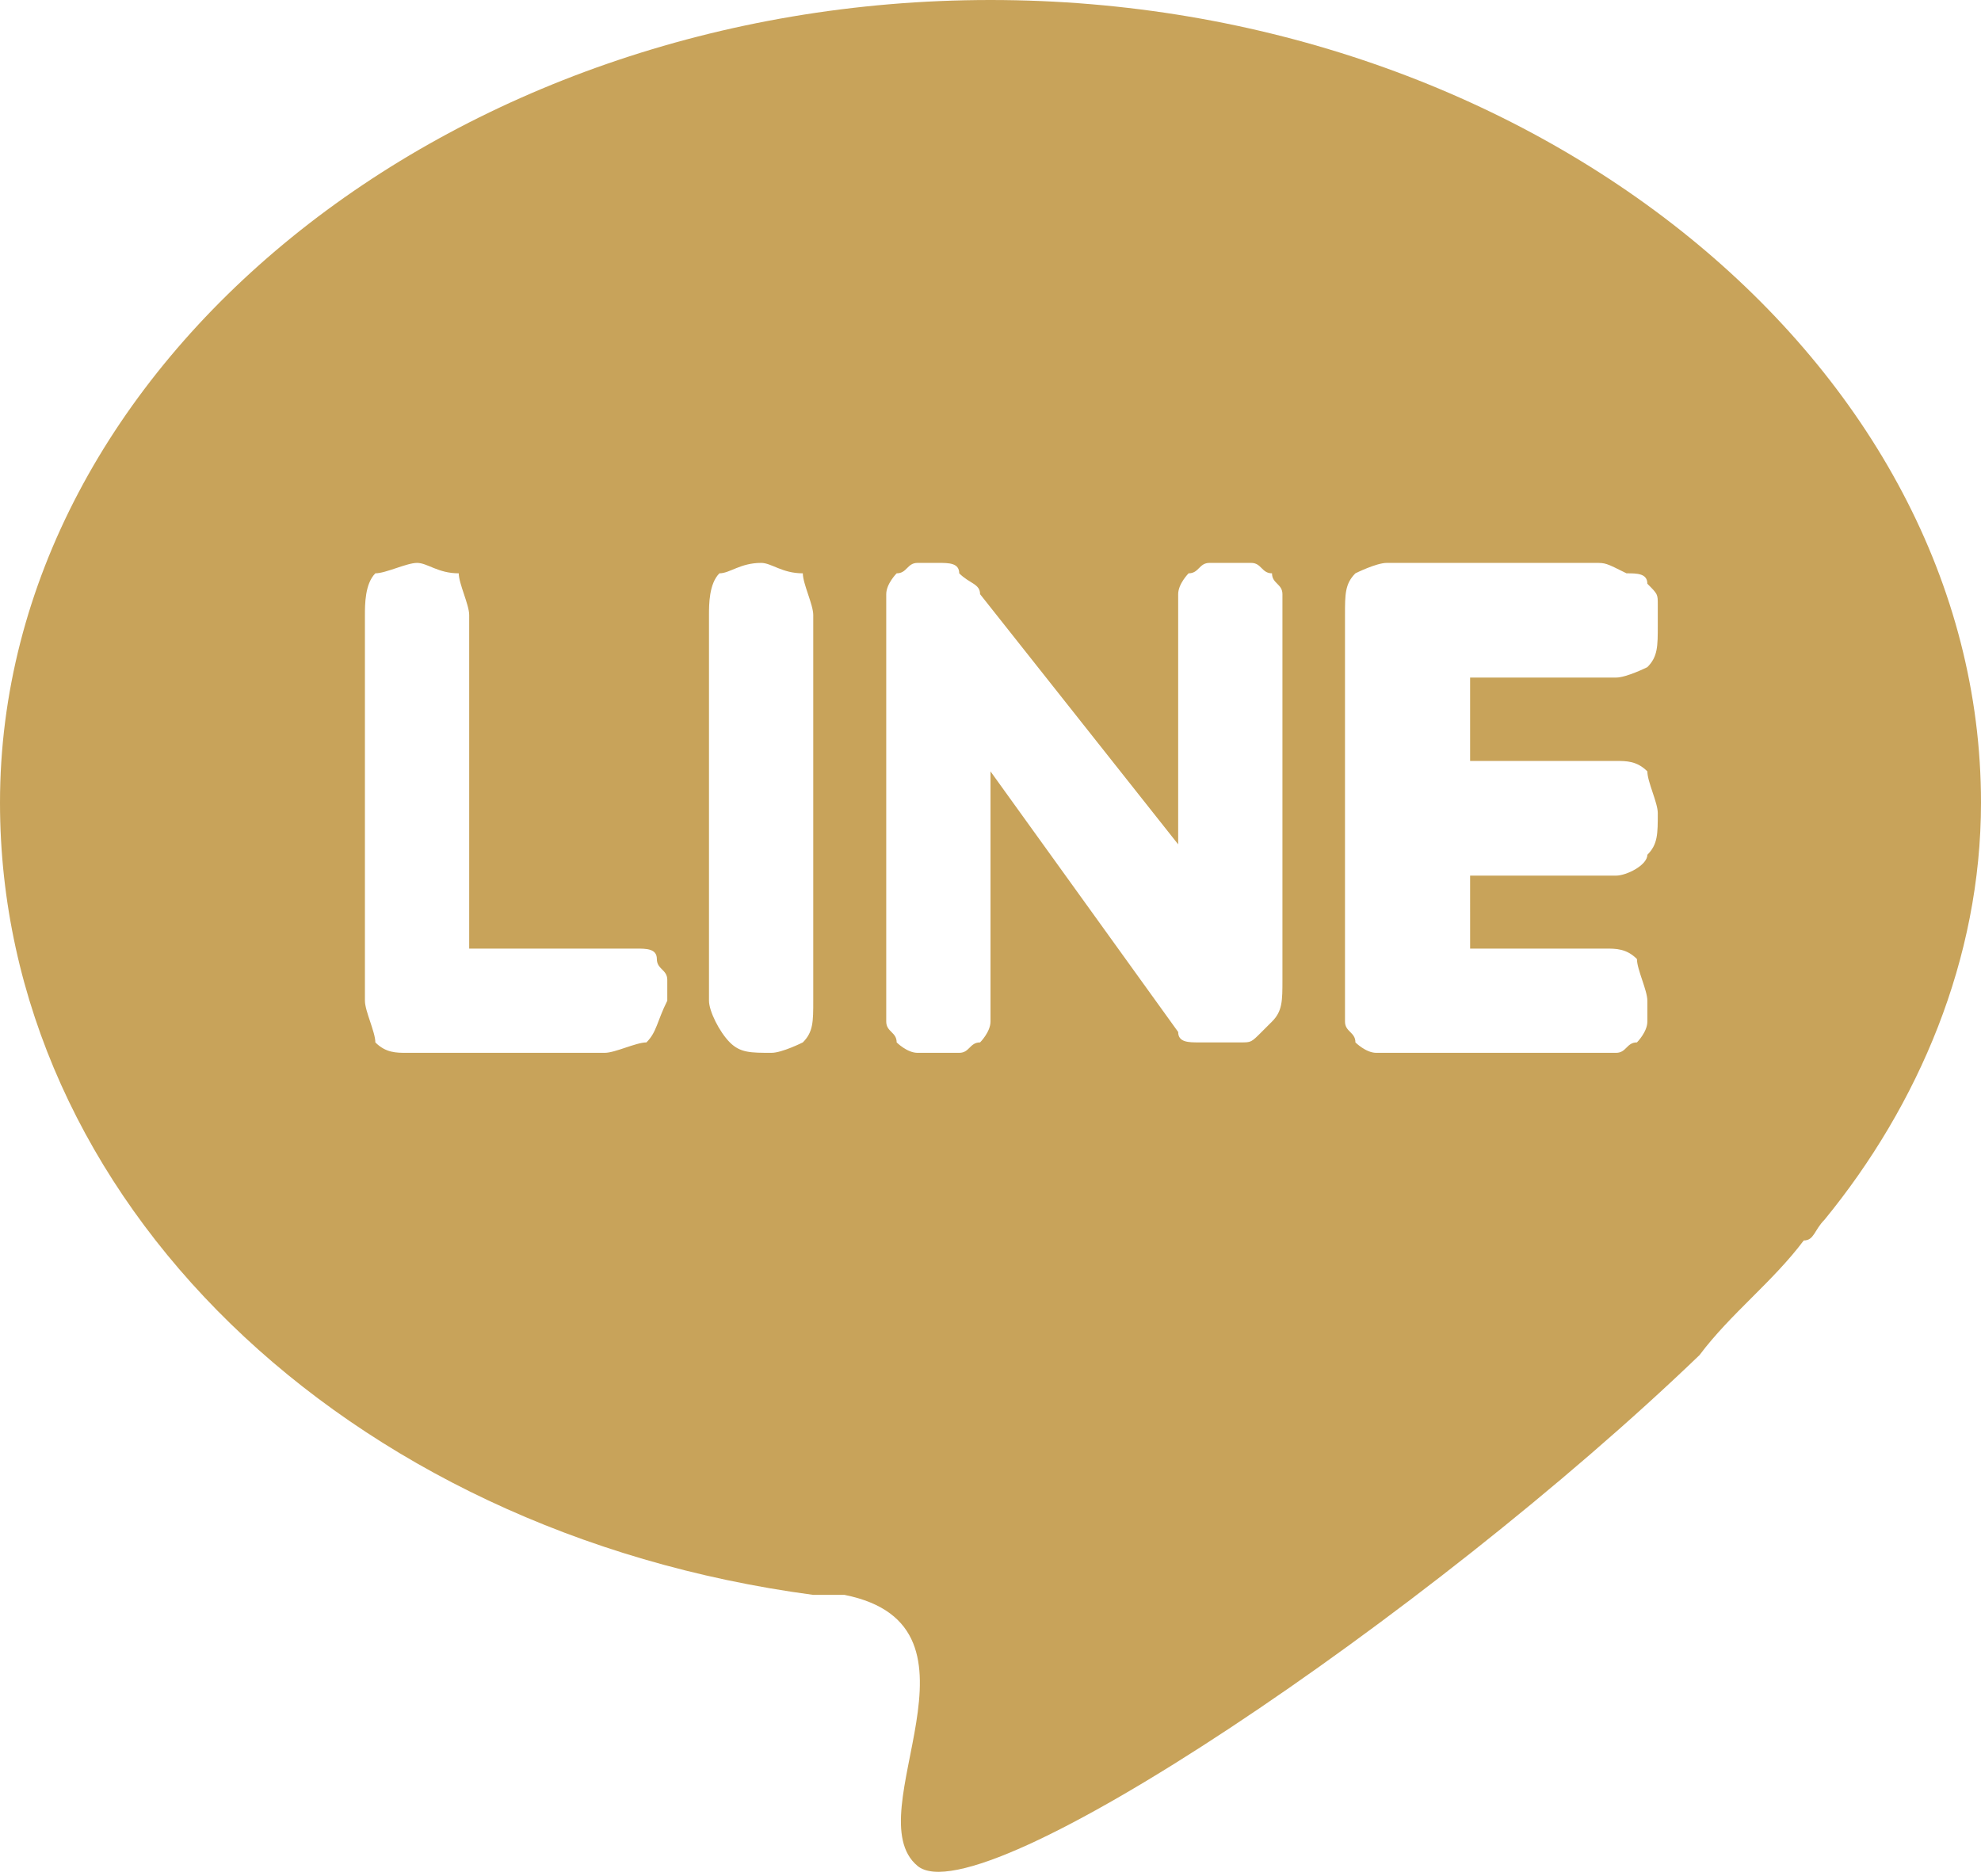 <?xml version="1.0" encoding="utf-8"?>
<!-- Generator: Adobe Illustrator 27.0.0, SVG Export Plug-In . SVG Version: 6.00 Build 0)  -->
<svg version="1.1" id="圖層_1" xmlns="http://www.w3.org/2000/svg" xmlns:xlink="http://www.w3.org/1999/xlink" x="0px" y="0px"
	 viewBox="0 0 19 18" style="enable-background:new 0 0 19 18;" xml:space="preserve">
<style type="text/css">
	.st0{fill:#C8A35A;}
</style>
<path class="st0" d="M11.8,5.4c-0.1,0-0.1,0-0.2,0c-0.1,0-0.1,0.1-0.2,0.1c0,0-0.1,0.1-0.1,0.2s0,0.1,0,0.2v2.2L9.4,5.7
	c0-0.1-0.1-0.1-0.2-0.2c0-0.1-0.1-0.1-0.2-0.1s-0.1,0-0.2,0c-0.1,0-0.1,0.1-0.2,0.1c0,0-0.1,0.1-0.1,0.2s0,0.1,0,0.2v3.7
	c0,0.1,0,0.1,0,0.2c0,0.1,0.1,0.1,0.1,0.2c0,0,0.1,0.1,0.2,0.1c0.1,0,0.1,0,0.2,0c0.1,0,0.1,0,0.2,0c0.1,0,0.1-0.1,0.2-0.1
	c0,0,0.1-0.1,0.1-0.2c0-0.1,0-0.1,0-0.2V7.4l1.8,2.5c0,0.1,0.1,0.1,0.2,0.1c0.1,0,0.1,0,0.2,0c0.1,0,0.1,0,0.2,0
	c0.1,0,0.1,0,0.2-0.1l0.1-0.1c0.1-0.1,0.1-0.2,0.1-0.4V5.9c0-0.1,0-0.1,0-0.2s-0.1-0.1-0.1-0.2c-0.1,0-0.1-0.1-0.2-0.1
	C11.9,5.4,11.8,5.4,11.8,5.4z M5.8,9.1H4.5V5.9c0-0.1-0.1-0.3-0.1-0.4C4.2,5.5,4.1,5.4,4,5.4S3.7,5.5,3.6,5.5
	C3.5,5.6,3.5,5.8,3.5,5.9v3.7c0,0.1,0.1,0.3,0.1,0.4c0.1,0.1,0.2,0.1,0.3,0.1h1.9c0.1,0,0.3-0.1,0.4-0.1c0.1-0.1,0.1-0.2,0.2-0.4
	c0-0.1,0-0.1,0-0.2c0-0.1-0.1-0.1-0.1-0.2c0-0.1-0.1-0.1-0.2-0.1S5.9,9.1,5.8,9.1z M7.3,5.4C7.1,5.4,7,5.5,6.9,5.5
	C6.8,5.6,6.8,5.8,6.8,5.9v3.7C6.8,9.7,6.9,9.9,7,10c0.1,0.1,0.2,0.1,0.4,0.1c0.1,0,0.3-0.1,0.3-0.1c0.1-0.1,0.1-0.2,0.1-0.4V5.9
	c0-0.1-0.1-0.3-0.1-0.4C7.5,5.5,7.4,5.4,7.3,5.4z M17.5,11.7c-0.1,0.1-0.1,0.2-0.2,0.2c-0.3,0.4-0.7,0.7-1,1.1
	c-2.6,2.5-6.9,5.4-7.5,4.9s0.8-2.3-0.7-2.6c-0.1,0-0.2,0-0.3,0C3.3,14.7,0,11.5,0,7.7C0,3.5,4.3,0,9.5,0S19,3.5,19,7.7
	C19,9.2,18.4,10.6,17.5,11.7z M15.3,5.4h-2c-0.1,0-0.3,0.1-0.3,0.1c-0.1,0.1-0.1,0.2-0.1,0.4v3.7c0,0.1,0,0.1,0,0.2
	c0,0.1,0.1,0.1,0.1,0.2c0,0,0.1,0.1,0.2,0.1c0.1,0,0.1,0,0.2,0h1.9c0.1,0,0.1,0,0.2,0c0.1,0,0.1-0.1,0.2-0.1c0,0,0.1-0.1,0.1-0.2
	s0-0.1,0-0.2c0-0.1-0.1-0.3-0.1-0.4c-0.1-0.1-0.2-0.1-0.3-0.1h-1.3V8.4h1.4c0.1,0,0.3-0.1,0.3-0.2c0.1-0.1,0.1-0.2,0.1-0.4
	c0-0.1-0.1-0.3-0.1-0.4c-0.1-0.1-0.2-0.1-0.3-0.1h-1.4V6.5h1.4c0.1,0,0.3-0.1,0.3-0.1c0.1-0.1,0.1-0.2,0.1-0.4c0-0.1,0-0.2,0-0.2
	c0-0.1,0-0.1-0.1-0.2c0-0.1-0.1-0.1-0.2-0.1C15.4,5.4,15.4,5.4,15.3,5.4z"/>
</svg>
